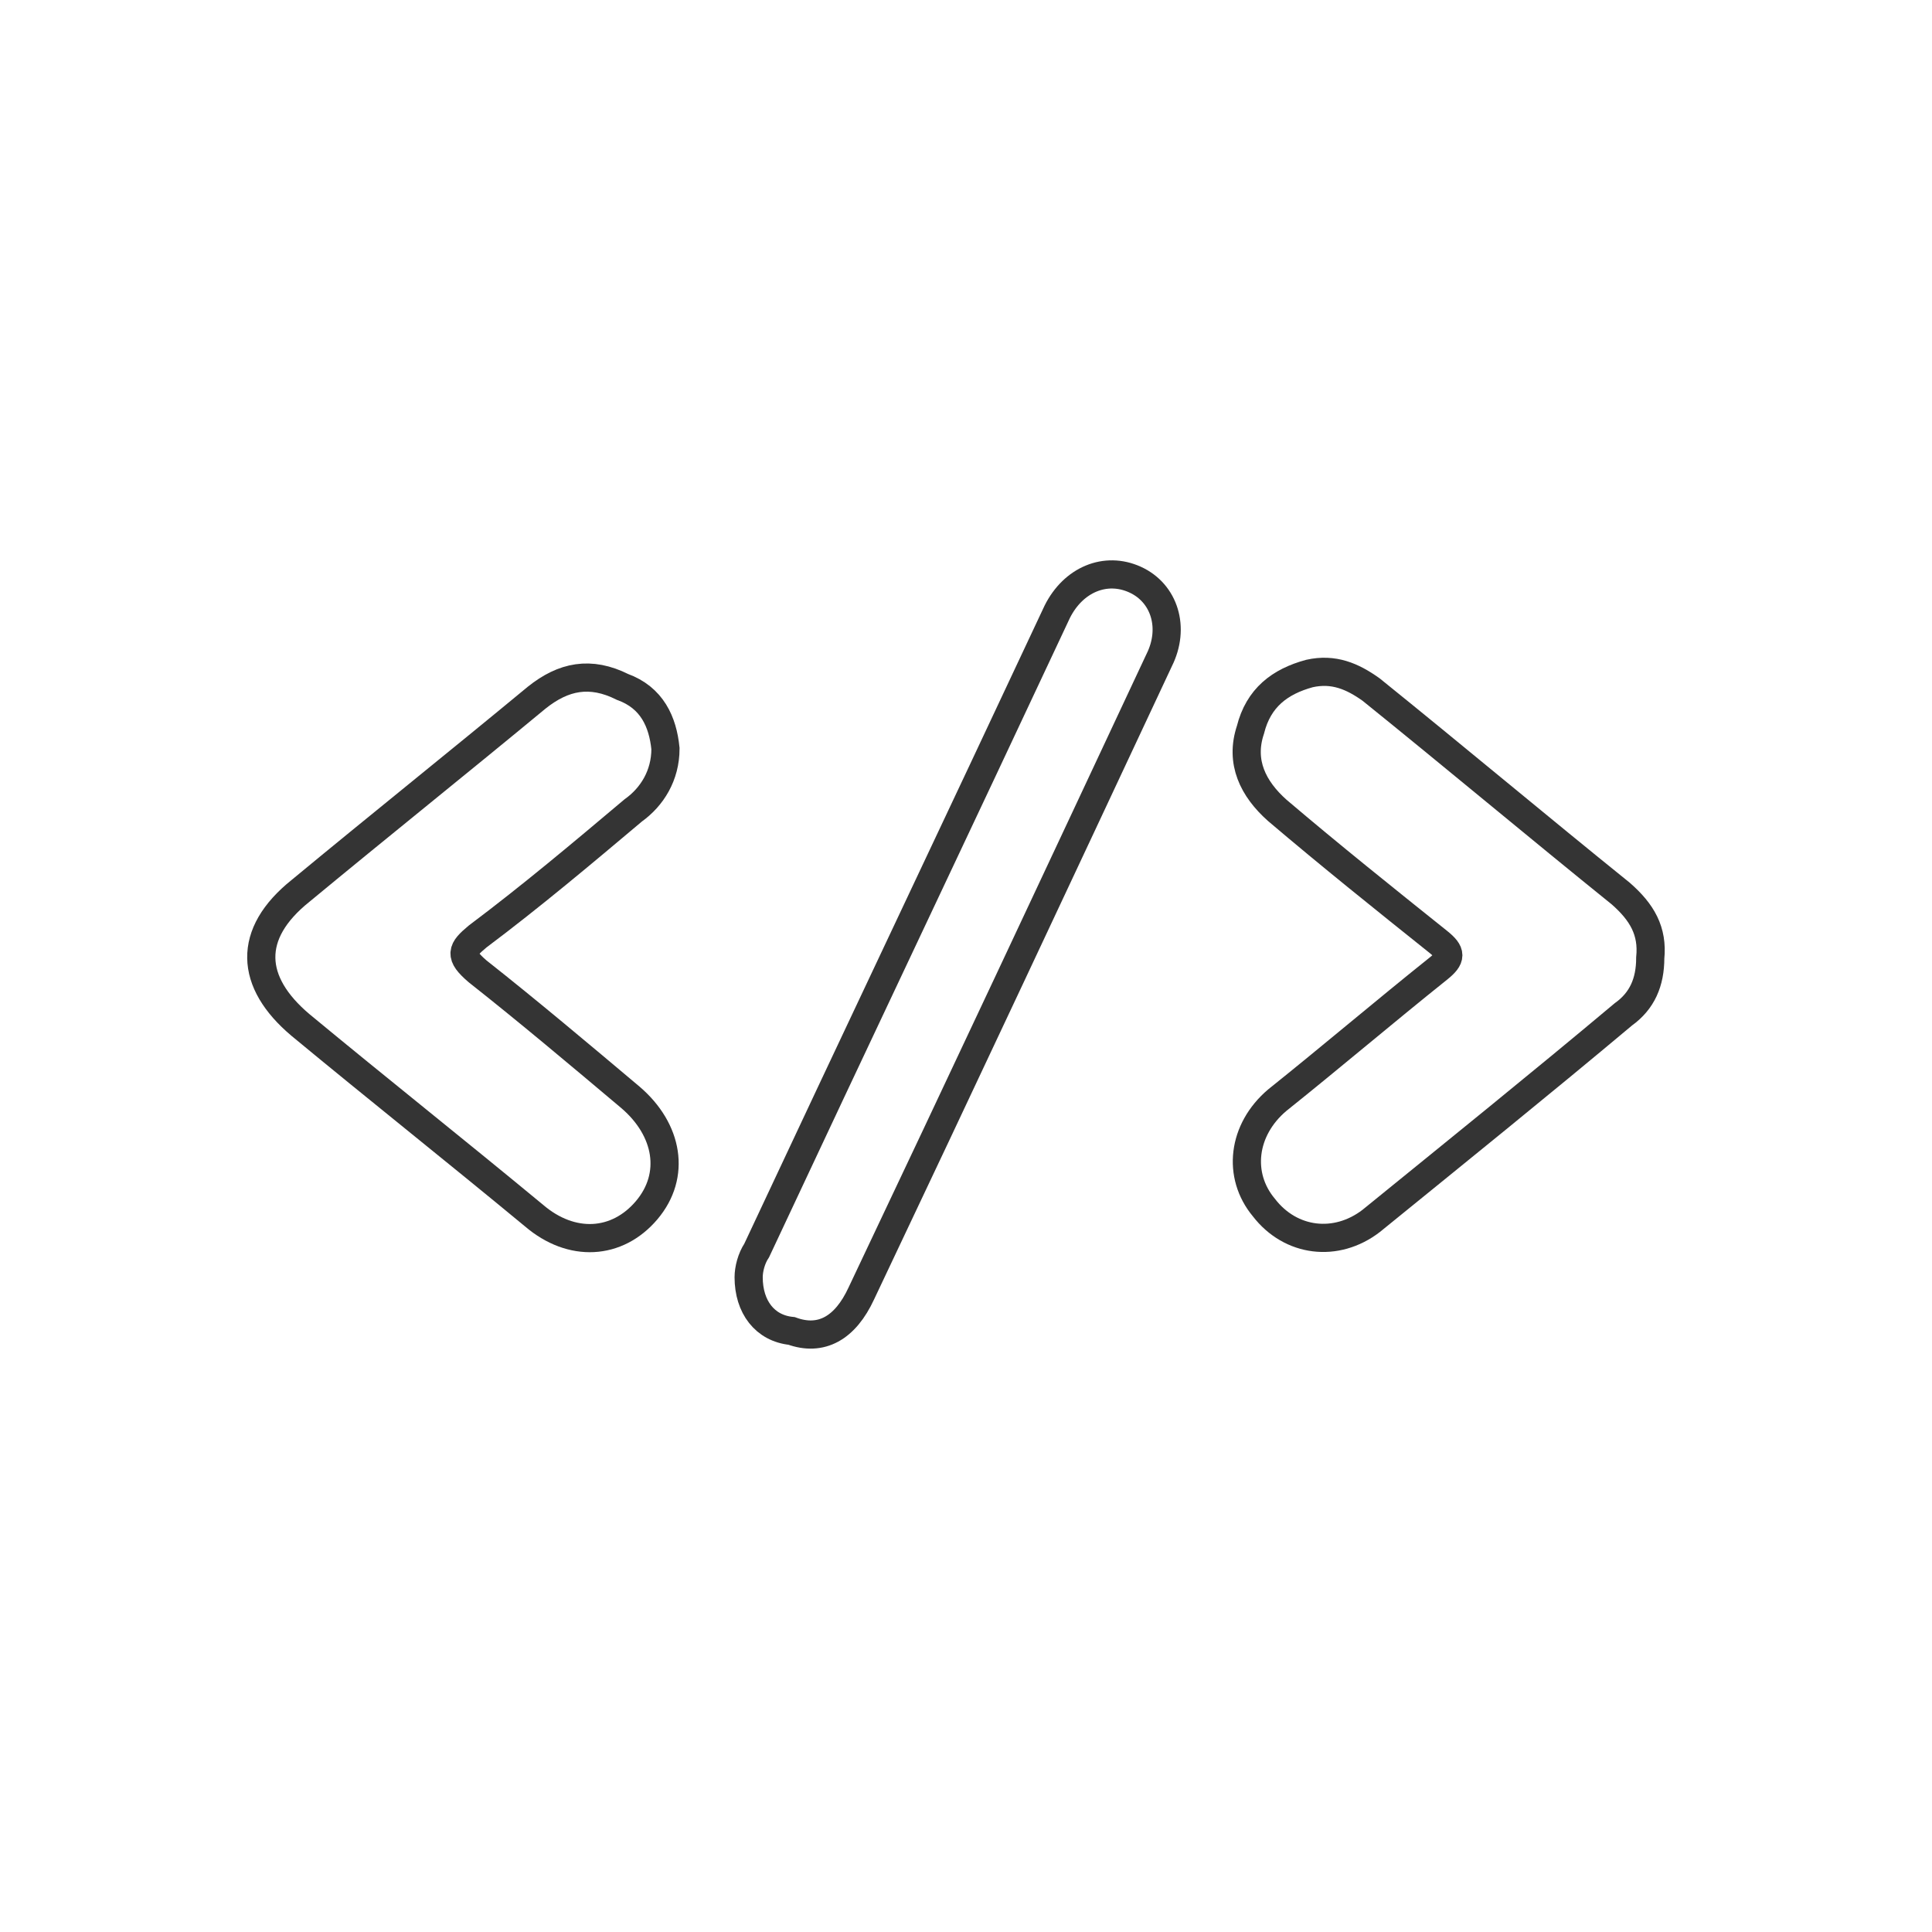 <?xml version="1.0" encoding="utf-8"?>
<!-- Generator: Adobe Illustrator 21.1.0, SVG Export Plug-In . SVG Version: 6.00 Build 0)  -->
<svg version="1.1" id="Layer_1" xmlns="http://www.w3.org/2000/svg" xmlns:xlink="http://www.w3.org/1999/xlink" x="0px" y="0px"
	 viewBox="0 0 72 72" style="enable-background:new 0 0 72 72;" xml:space="preserve">
<style type="text/css">
	.st0{fill:none;stroke:#343434;stroke-width:1.05;stroke-miterlimit:10;}
</style>
<g>
	<path class="st0" d="M61.5,35.7c0,0.9-0.3,1.6-1,2.1c-3.1,2.6-6.2,5.1-9.4,7.7c-1.3,1-3,0.8-4-0.5c-1-1.2-0.8-2.9,0.5-4
		c2-1.6,4-3.3,6-4.9c0.5-0.4,0.5-0.6,0-1c-2-1.6-4-3.2-6-4.9c-0.9-0.8-1.4-1.8-1-3c0.3-1.2,1.1-1.8,2.2-2.1c0.9-0.2,1.6,0.1,2.3,0.6
		c3.1,2.5,6.2,5.1,9.3,7.6C61.2,34,61.6,34.7,61.5,35.7z"/>
	<path class="st0" d="M24.8,27.9c0,1-0.5,1.8-1.2,2.3c-1.9,1.6-3.8,3.2-5.8,4.7c-0.6,0.5-0.7,0.7,0,1.3c1.9,1.5,3.8,3.1,5.7,4.7
		c1.4,1.2,1.7,2.9,0.6,4.2c-1.1,1.3-2.8,1.4-4.2,0.2c-2.9-2.4-5.8-4.7-8.7-7.1c-1.9-1.6-2-3.4,0-5c2.9-2.4,5.9-4.8,8.8-7.2
		c1-0.8,2-1,3.2-0.4C24.3,26,24.7,26.9,24.8,27.9z"/>
	<path class="st0" d="M27.9,47.6c0-0.3,0.1-0.7,0.3-1c3.7-7.9,7.5-15.9,11.2-23.8c0.6-1.2,1.8-1.7,2.9-1.2c1.1,0.5,1.5,1.8,0.9,3
		c-3.7,7.9-7.4,15.8-11.1,23.6c-0.6,1.3-1.5,1.8-2.6,1.4C28.5,49.5,27.9,48.7,27.9,47.6z"/>
</g>
</svg>
